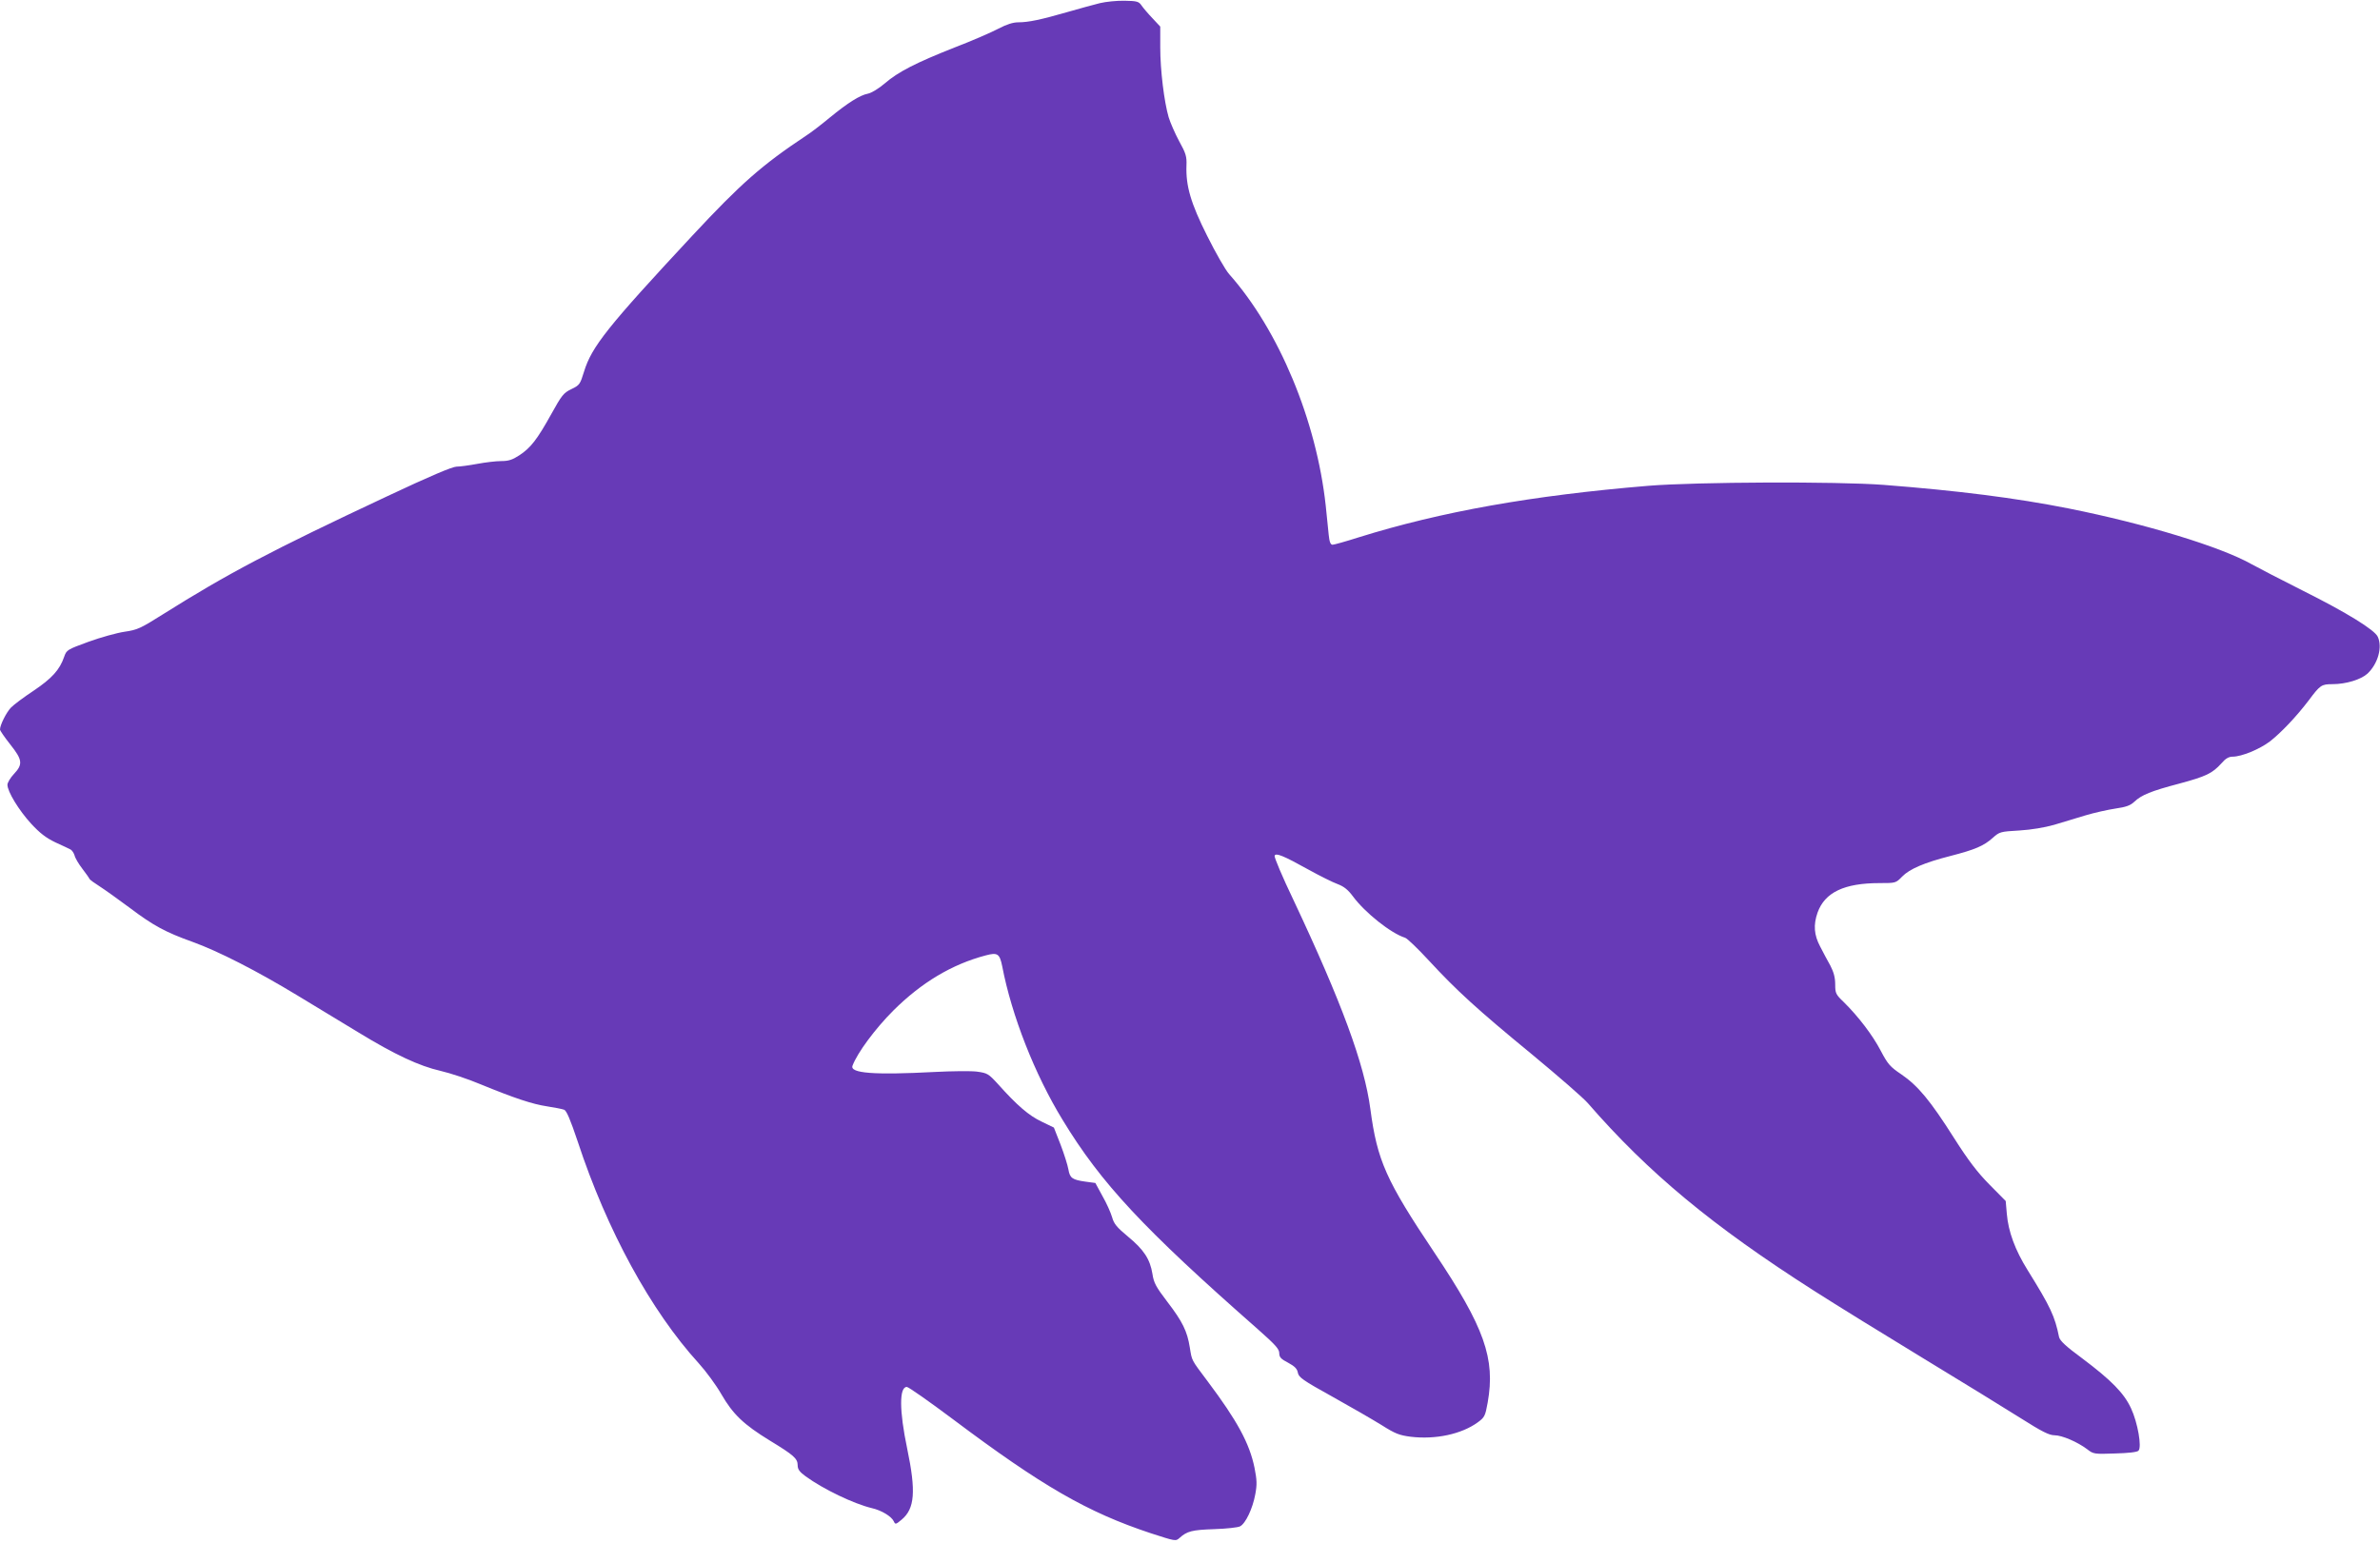 <?xml version="1.0" standalone="no"?>
<!DOCTYPE svg PUBLIC "-//W3C//DTD SVG 20010904//EN"
 "http://www.w3.org/TR/2001/REC-SVG-20010904/DTD/svg10.dtd">
<svg version="1.0" xmlns="http://www.w3.org/2000/svg"
 width="1280pt" height="830pt" viewBox="0 0 1280 830"
 preserveAspectRatio="xMidYMid meet">
<g transform="translate(0,830) scale(0.1,-0.1)"
fill="#673ab7" stroke="none">
<path d="M5915 8283 c-33 -8 -112 -30 -175 -48 -142 -41 -209 -55 -263 -55
-29 0 -63 -11 -107 -34 -36 -19 -141 -65 -235 -101 -210 -83 -304 -131 -377
-194 -33 -28 -71 -51 -91 -55 -42 -8 -106 -48 -205 -129 -42 -35 -99 -79 -127
-97 -238 -158 -351 -258 -611 -537 -457 -491 -542 -598 -583 -732 -21 -68 -24
-73 -68 -94 -42 -20 -52 -33 -108 -134 -76 -137 -111 -182 -172 -222 -37 -24
-57 -31 -97 -31 -28 0 -86 -7 -129 -15 -43 -8 -94 -15 -112 -15 -22 0 -147
-53 -372 -159 -629 -295 -858 -416 -1208 -636 -119 -75 -136 -83 -205 -93 -41
-6 -128 -30 -194 -54 -115 -42 -118 -44 -131 -81 -24 -70 -66 -116 -164 -182
-53 -35 -108 -76 -123 -92 -25 -27 -58 -93 -58 -117 0 -6 25 -42 55 -80 66
-83 69 -107 20 -159 -19 -20 -35 -47 -35 -58 0 -37 62 -138 127 -209 48 -52
81 -77 131 -101 37 -17 74 -34 81 -38 8 -4 18 -19 22 -32 3 -14 22 -46 42 -72
19 -25 37 -50 38 -54 2 -5 27 -23 54 -40 28 -18 101 -70 164 -117 126 -95 191
-130 336 -182 141 -51 346 -156 564 -288 102 -62 251 -152 330 -200 195 -119
326 -180 440 -206 52 -12 149 -44 215 -72 183 -75 279 -107 359 -119 39 -6 80
-14 91 -18 13 -5 33 -52 73 -171 157 -477 393 -910 651 -1193 39 -43 94 -118
122 -167 62 -107 119 -162 261 -249 128 -78 149 -96 149 -133 0 -21 10 -35 43
-59 95 -69 257 -147 356 -171 53 -12 106 -45 118 -71 8 -18 11 -17 42 9 71 59
78 152 30 382 -43 205 -43 332 -2 332 9 0 120 -78 247 -173 481 -361 724 -501
1065 -614 133 -43 134 -44 155 -25 40 36 67 43 186 47 65 2 128 9 139 15 30
15 68 96 82 172 10 53 9 77 -4 143 -27 132 -93 253 -252 465 -90 120 -84 109
-96 182 -14 88 -39 139 -121 246 -61 80 -73 102 -80 150 -13 80 -47 131 -132
201 -60 50 -75 68 -85 104 -7 24 -30 76 -52 114 l-38 70 -52 7 c-72 10 -85 19
-93 66 -4 23 -23 83 -42 133 l-36 92 -66 32 c-68 32 -132 87 -233 200 -53 58
-58 61 -115 69 -32 4 -135 3 -229 -2 -324 -17 -456 -7 -440 34 26 69 121 198
220 297 151 150 314 248 496 296 64 17 75 10 89 -58 51 -266 175 -582 325
-827 207 -341 434 -584 1048 -1124 95 -84 117 -108 117 -130 0 -22 9 -32 48
-52 35 -19 48 -32 52 -53 4 -25 26 -41 185 -129 99 -55 218 -124 265 -153 74
-47 96 -55 157 -63 134 -16 273 14 360 77 37 27 41 34 54 107 42 236 -17 404
-285 804 -262 391 -309 497 -346 775 -32 242 -155 575 -414 1125 -59 123 -104
230 -101 237 6 17 45 2 185 -76 58 -32 126 -66 153 -76 35 -13 57 -31 83 -66
64 -87 204 -199 281 -223 12 -4 69 -59 129 -124 148 -160 257 -260 554 -504
140 -116 275 -233 300 -262 325 -374 668 -659 1218 -1010 114 -73 378 -236
587 -363 209 -127 445 -272 524 -322 112 -71 152 -91 180 -91 41 0 124 -36
176 -75 33 -26 38 -27 149 -23 72 2 120 7 127 15 19 19 -4 151 -40 228 -38 82
-106 151 -263 269 -87 64 -119 94 -124 114 -23 113 -46 162 -169 360 -68 109
-104 208 -112 303 l-6 69 -87 88 c-65 66 -112 127 -191 251 -128 202 -194 281
-283 342 -61 41 -73 55 -111 127 -43 83 -120 184 -199 262 -43 41 -46 48 -46
95 0 37 -8 66 -26 101 -15 27 -40 73 -55 103 -33 62 -37 116 -14 182 39 109
143 159 334 159 86 0 87 0 121 35 40 41 119 75 260 111 132 34 179 54 227 97
37 33 41 34 144 40 65 4 135 16 185 30 43 13 120 36 169 51 50 15 123 31 163
37 55 8 79 16 100 36 39 37 90 58 242 98 145 39 178 55 227 109 22 26 40 36
60 36 49 0 145 40 201 82 61 48 141 132 208 220 62 83 69 88 128 88 74 0 154
25 189 57 56 53 81 142 55 198 -17 37 -165 129 -403 248 -115 58 -239 122
-275 142 -166 94 -573 218 -984 300 -287 57 -597 96 -996 127 -253 19 -1004
16 -1265 -5 -626 -52 -1114 -139 -1557 -277 -69 -22 -133 -40 -141 -40 -11 0
-17 14 -21 53 -3 28 -10 99 -16 157 -50 459 -252 944 -519 1245 -20 22 -73
115 -118 205 -89 177 -116 270 -112 380 2 48 -3 65 -39 130 -22 41 -48 100
-57 130 -24 83 -45 252 -45 376 l0 111 -42 45 c-24 25 -50 56 -59 69 -14 21
-25 24 -90 25 -41 1 -101 -5 -134 -13z"/>
</g>
</svg>
